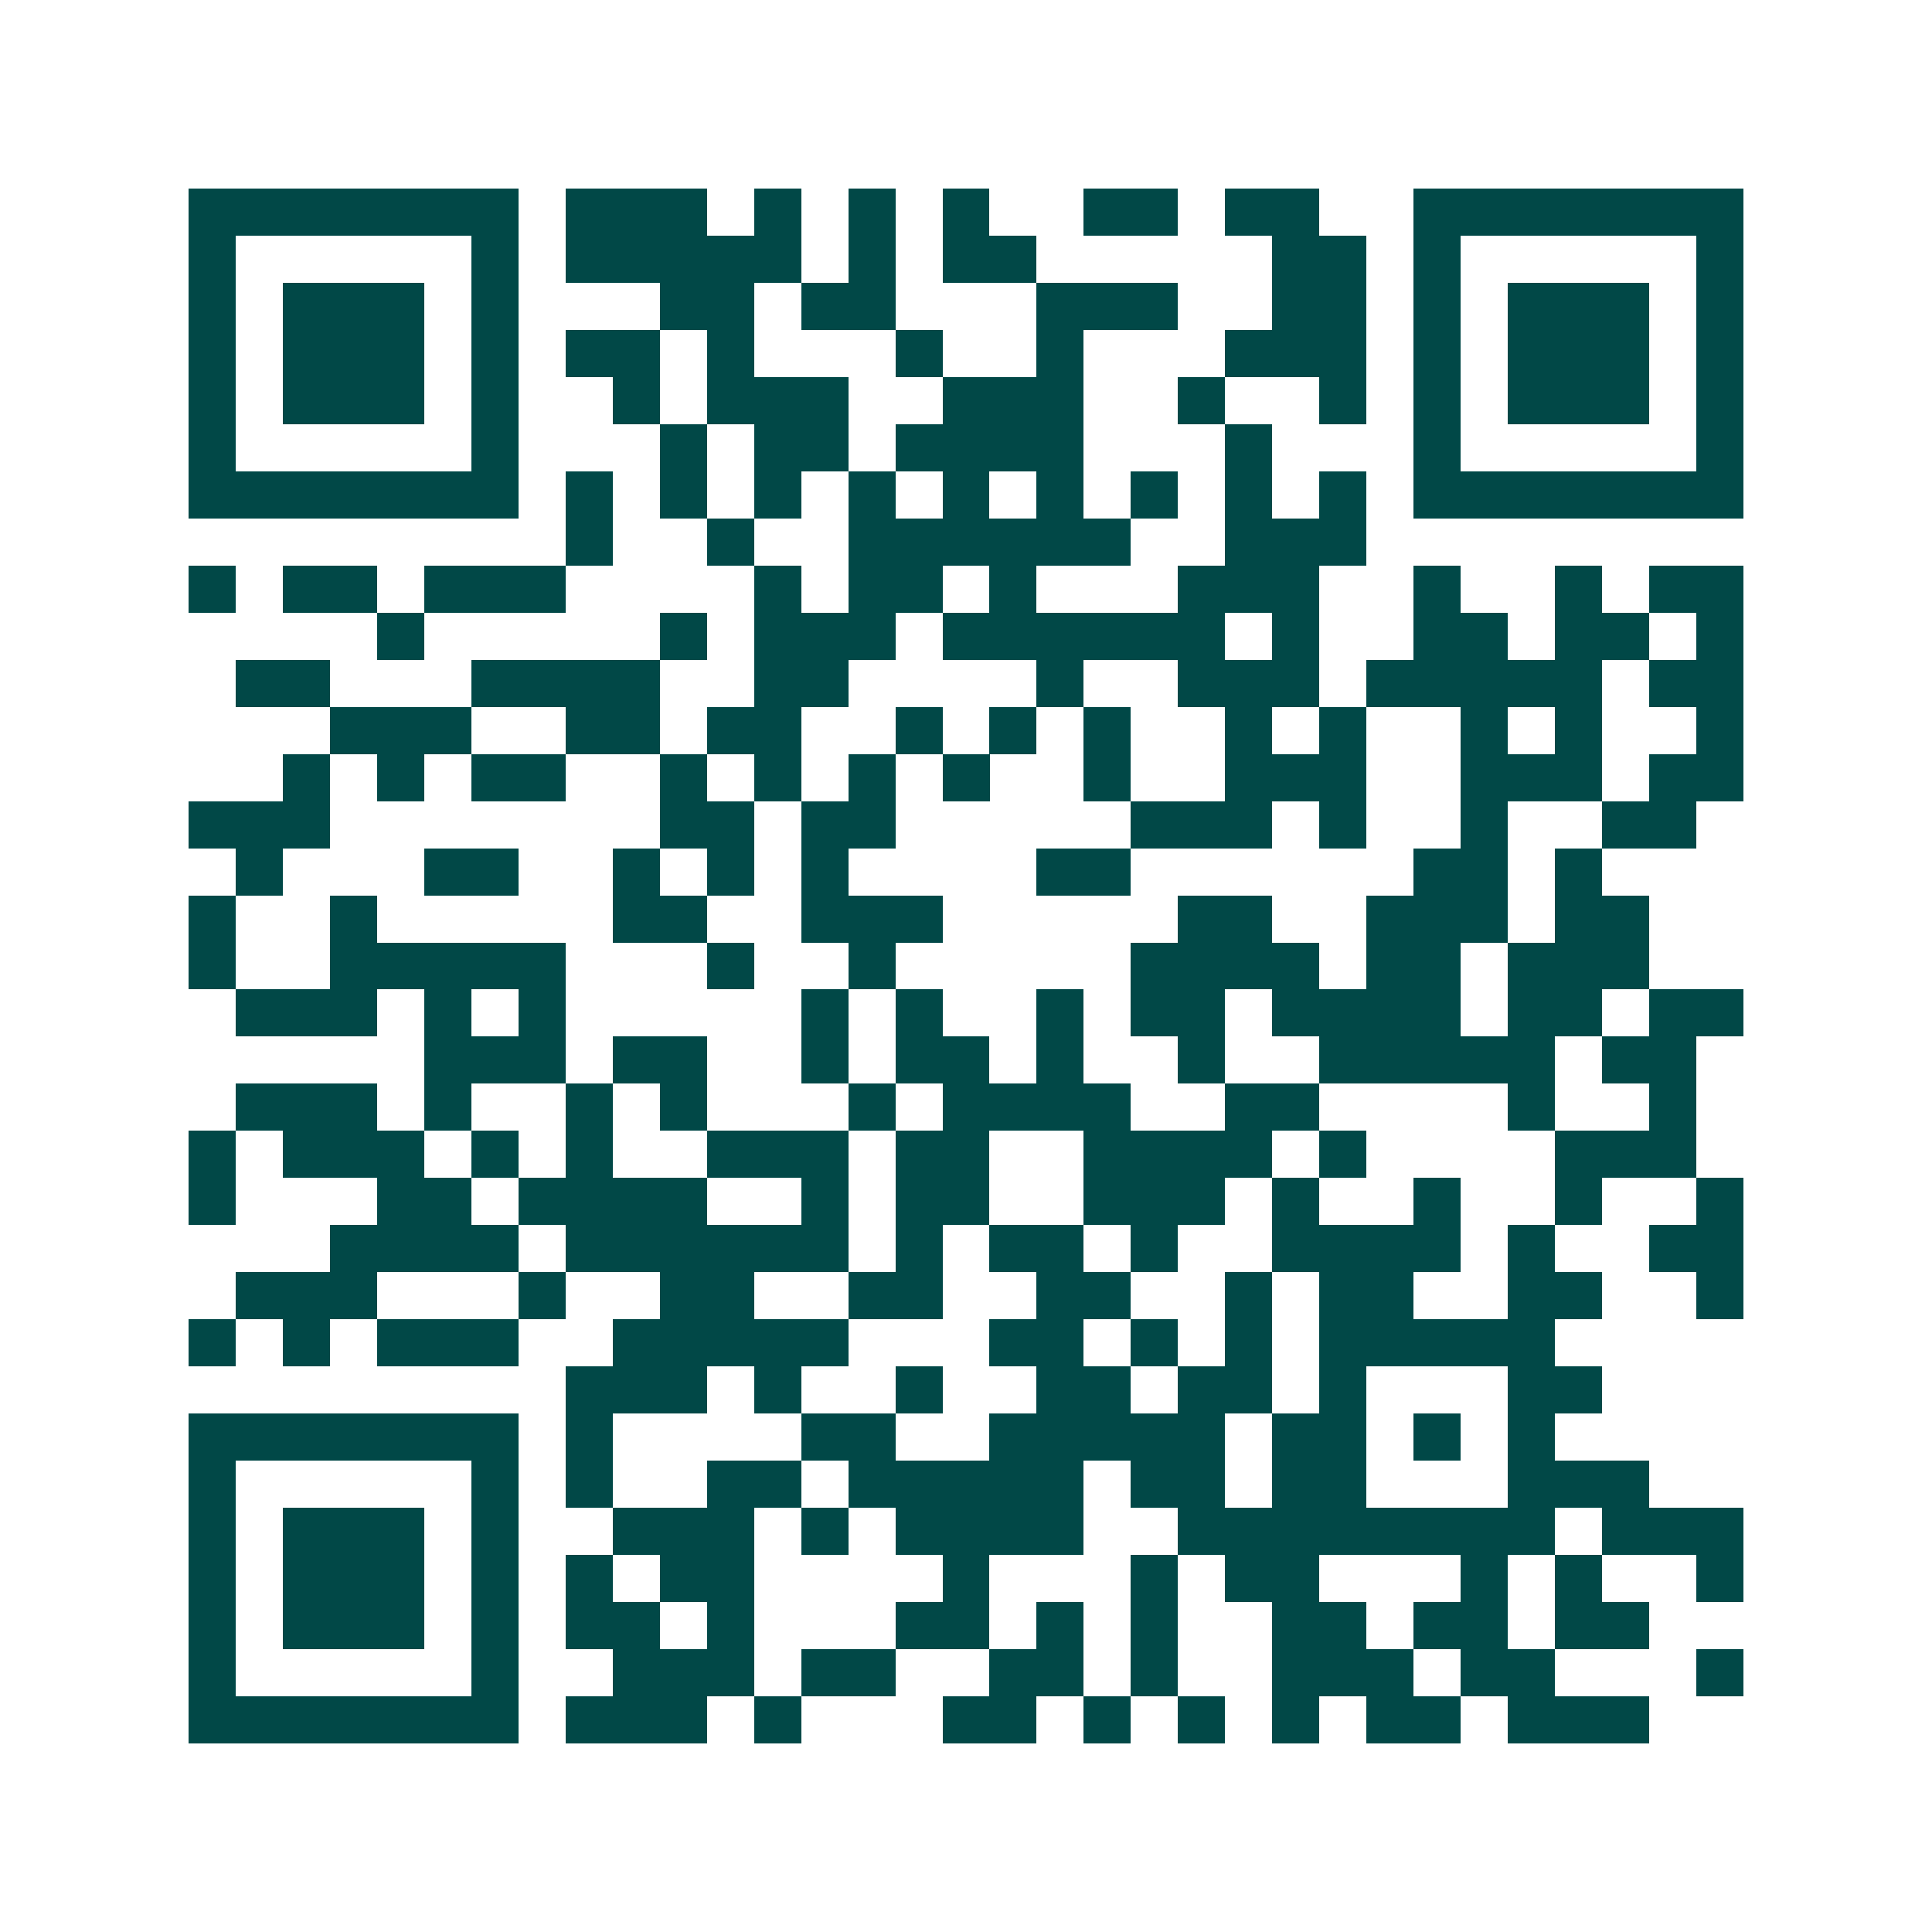 <svg xmlns="http://www.w3.org/2000/svg" width="200" height="200" viewBox="0 0 41 41" shape-rendering="crispEdges"><path fill="#ffffff" d="M0 0h41v41H0z"/><path stroke="#014847" d="M4 4.5h7m1 0h3m1 0h1m1 0h1m1 0h1m2 0h2m1 0h2m2 0h7M4 5.5h1m5 0h1m1 0h5m1 0h1m1 0h2m5 0h2m1 0h1m5 0h1M4 6.5h1m1 0h3m1 0h1m3 0h2m1 0h2m3 0h3m2 0h2m1 0h1m1 0h3m1 0h1M4 7.5h1m1 0h3m1 0h1m1 0h2m1 0h1m3 0h1m2 0h1m3 0h3m1 0h1m1 0h3m1 0h1M4 8.5h1m1 0h3m1 0h1m2 0h1m1 0h3m2 0h3m2 0h1m2 0h1m1 0h1m1 0h3m1 0h1M4 9.5h1m5 0h1m3 0h1m1 0h2m1 0h4m3 0h1m3 0h1m5 0h1M4 10.5h7m1 0h1m1 0h1m1 0h1m1 0h1m1 0h1m1 0h1m1 0h1m1 0h1m1 0h1m1 0h7M12 11.5h1m2 0h1m2 0h6m2 0h3M4 12.5h1m1 0h2m1 0h3m4 0h1m1 0h2m1 0h1m3 0h3m2 0h1m2 0h1m1 0h2M8 13.5h1m5 0h1m1 0h3m1 0h6m1 0h1m2 0h2m1 0h2m1 0h1M5 14.5h2m3 0h4m2 0h2m4 0h1m2 0h3m1 0h5m1 0h2M7 15.5h3m2 0h2m1 0h2m2 0h1m1 0h1m1 0h1m2 0h1m1 0h1m2 0h1m1 0h1m2 0h1M6 16.5h1m1 0h1m1 0h2m2 0h1m1 0h1m1 0h1m1 0h1m2 0h1m2 0h3m2 0h3m1 0h2M4 17.5h3m7 0h2m1 0h2m5 0h3m1 0h1m2 0h1m2 0h2M5 18.5h1m3 0h2m2 0h1m1 0h1m1 0h1m4 0h2m6 0h2m1 0h1M4 19.5h1m2 0h1m5 0h2m2 0h3m5 0h2m2 0h3m1 0h2M4 20.5h1m2 0h5m3 0h1m2 0h1m5 0h4m1 0h2m1 0h3M5 21.5h3m1 0h1m1 0h1m5 0h1m1 0h1m2 0h1m1 0h2m1 0h4m1 0h2m1 0h2M9 22.5h3m1 0h2m2 0h1m1 0h2m1 0h1m2 0h1m2 0h5m1 0h2M5 23.5h3m1 0h1m2 0h1m1 0h1m3 0h1m1 0h4m2 0h2m4 0h1m2 0h1M4 24.5h1m1 0h3m1 0h1m1 0h1m2 0h3m1 0h2m2 0h4m1 0h1m4 0h3M4 25.5h1m3 0h2m1 0h4m2 0h1m1 0h2m2 0h3m1 0h1m2 0h1m2 0h1m2 0h1M7 26.5h4m1 0h6m1 0h1m1 0h2m1 0h1m2 0h4m1 0h1m2 0h2M5 27.5h3m3 0h1m2 0h2m2 0h2m2 0h2m2 0h1m1 0h2m2 0h2m2 0h1M4 28.5h1m1 0h1m1 0h3m2 0h5m3 0h2m1 0h1m1 0h1m1 0h5M12 29.5h3m1 0h1m2 0h1m2 0h2m1 0h2m1 0h1m3 0h2M4 30.5h7m1 0h1m4 0h2m2 0h5m1 0h2m1 0h1m1 0h1M4 31.5h1m5 0h1m1 0h1m2 0h2m1 0h5m1 0h2m1 0h2m3 0h3M4 32.5h1m1 0h3m1 0h1m2 0h3m1 0h1m1 0h4m2 0h8m1 0h3M4 33.5h1m1 0h3m1 0h1m1 0h1m1 0h2m4 0h1m3 0h1m1 0h2m3 0h1m1 0h1m2 0h1M4 34.5h1m1 0h3m1 0h1m1 0h2m1 0h1m3 0h2m1 0h1m1 0h1m2 0h2m1 0h2m1 0h2M4 35.5h1m5 0h1m2 0h3m1 0h2m2 0h2m1 0h1m2 0h3m1 0h2m3 0h1M4 36.5h7m1 0h3m1 0h1m3 0h2m1 0h1m1 0h1m1 0h1m1 0h2m1 0h3"/></svg>
